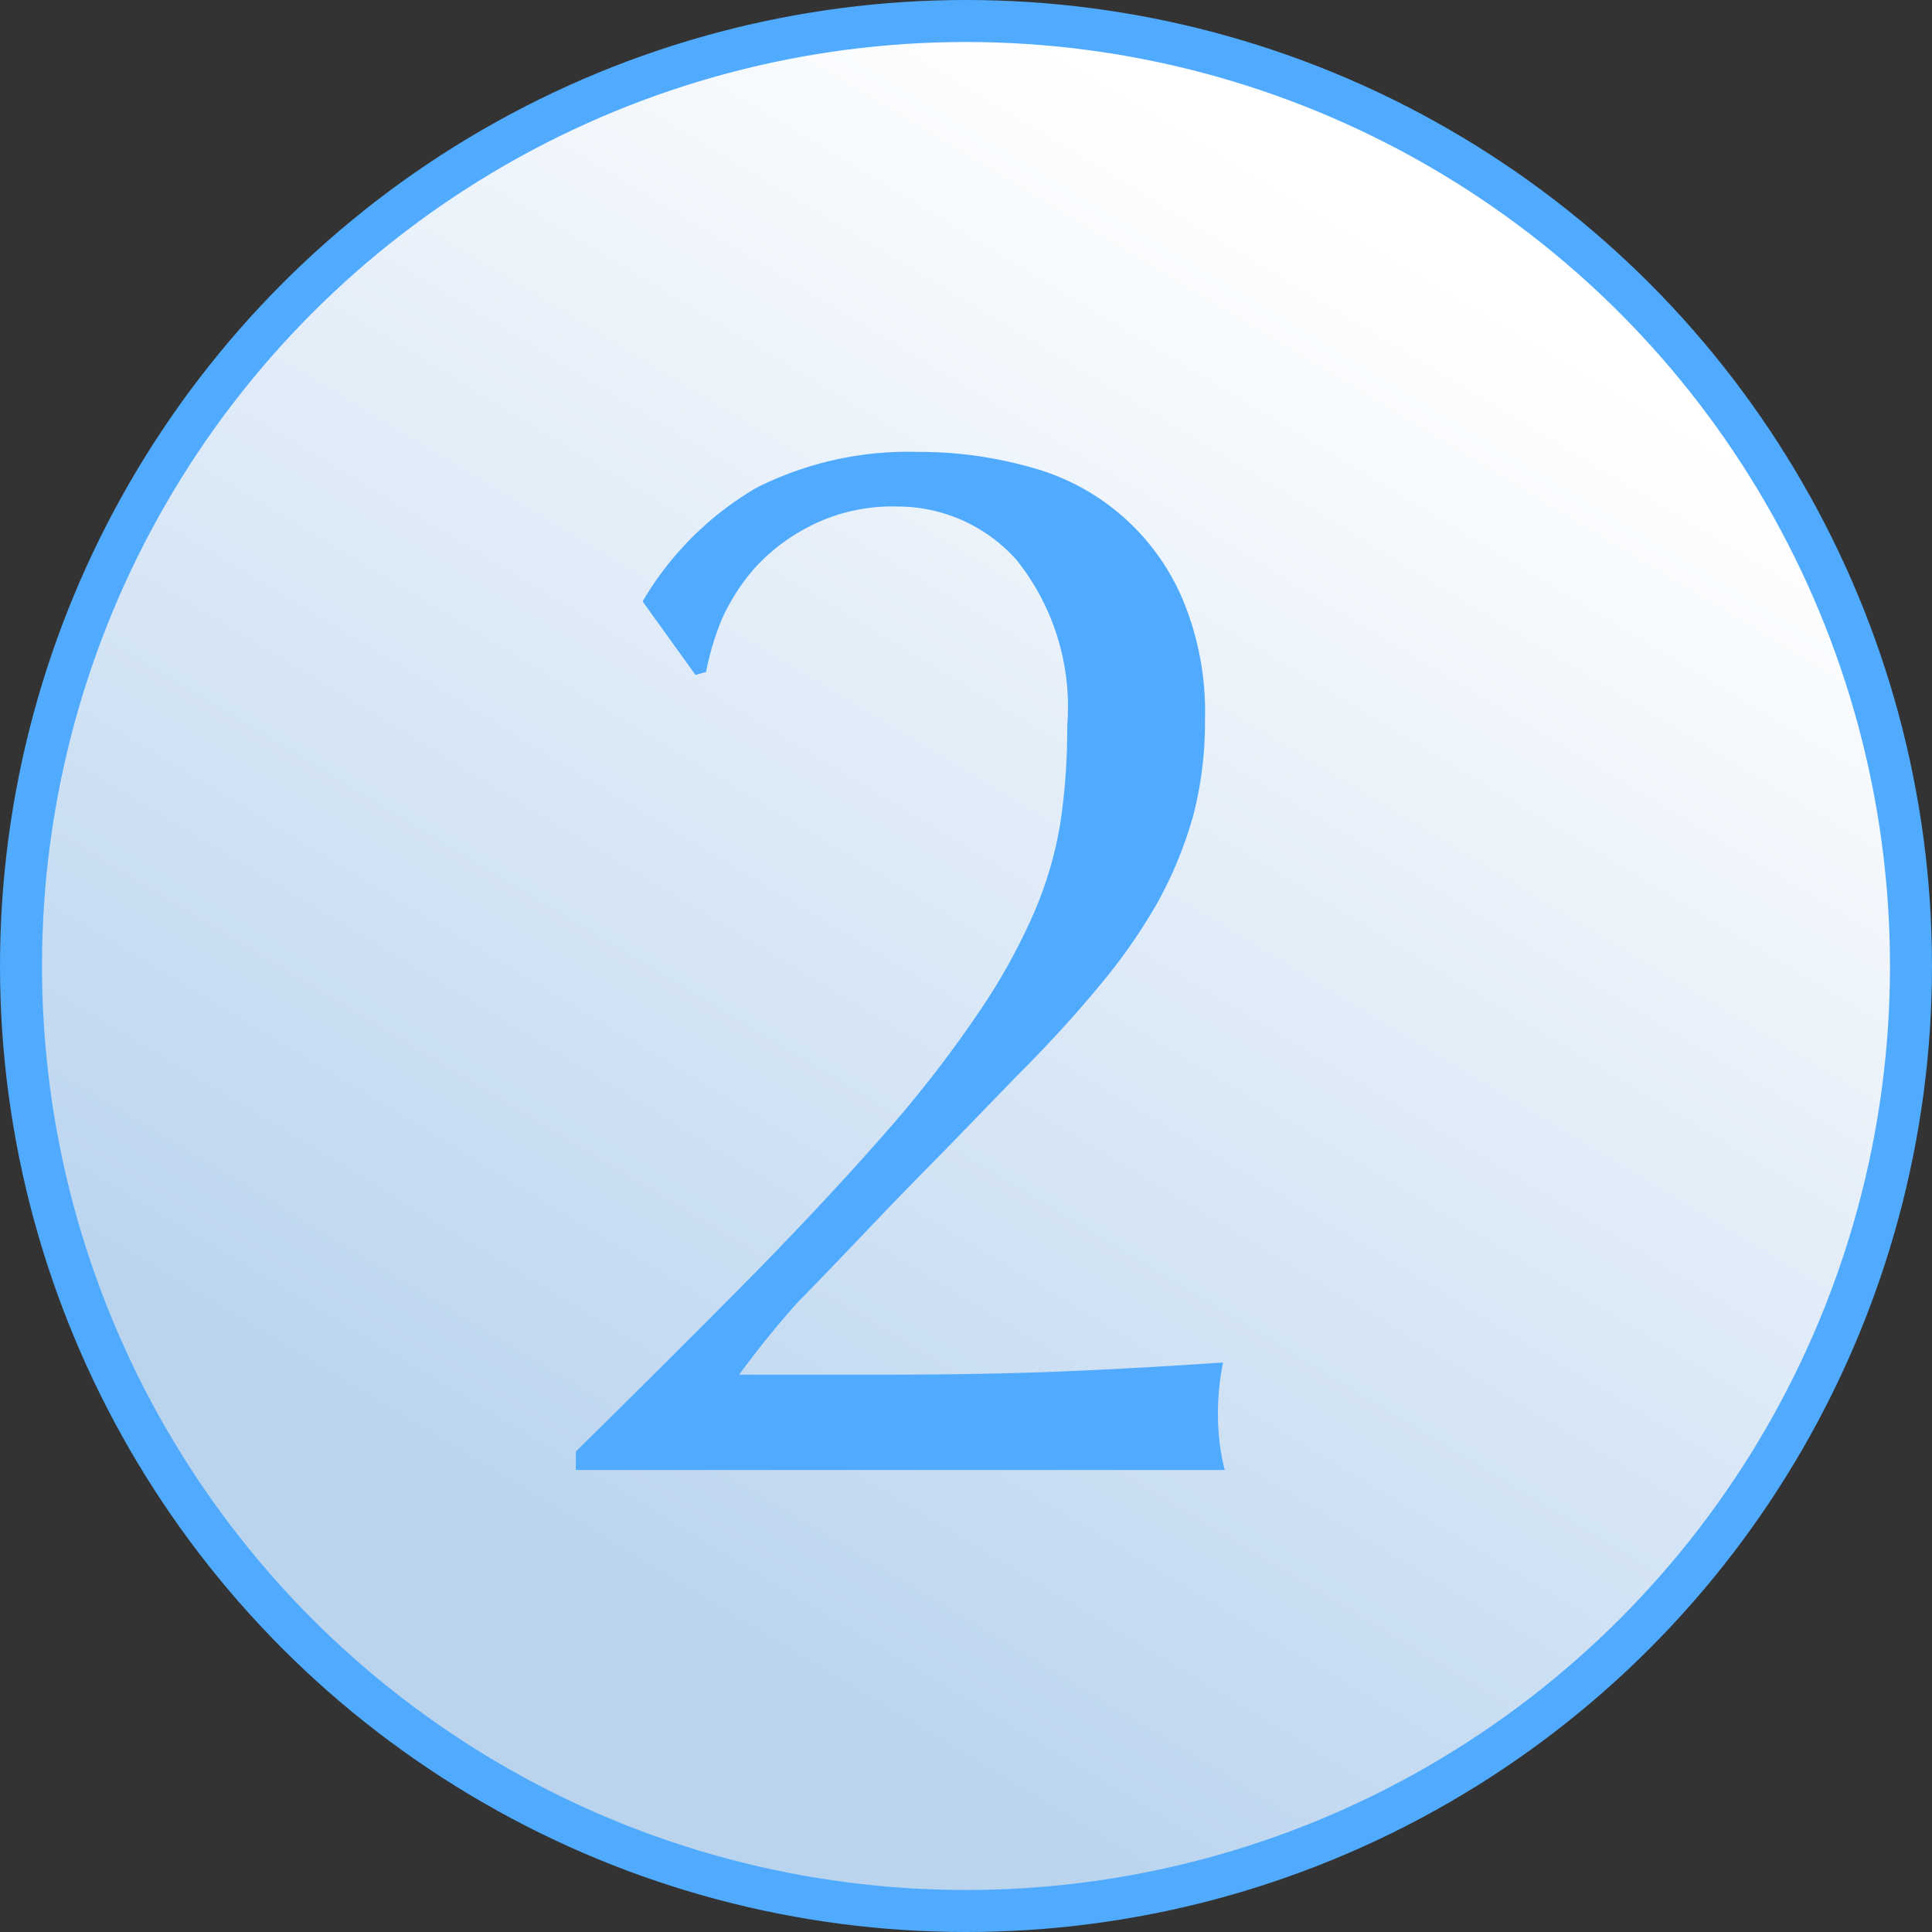 <svg xmlns="http://www.w3.org/2000/svg" xmlns:xlink="http://www.w3.org/1999/xlink" viewBox="0 0 46 46"><rect x="0" y="0" width="46" height="46" fill="#333333" stroke="none"/><defs><style>.cls-1{stroke:#50abff;stroke-miterlimit:10;fill:url(#名称未設定グラデーション_3);}.cls-2{fill:#50abff;}</style><linearGradient id="名称未設定グラデーション_3" x1="33.32" y1="5.84" x2="14" y2="37.97" gradientUnits="userSpaceOnUse"><stop offset="0" stop-color="#fff"/><stop offset="1" stop-color="#bad4ee"/></linearGradient></defs><title>No.2</title><g id="レイヤー_2" data-name="レイヤー 2"><g id="レイヤー_1-2" data-name="レイヤー 1"><circle class="cls-1" cx="23" cy="23" r="22.5"/><path class="cls-2" d="M18,11.62a8,8,0,0,1,3.85-.86,9.68,9.68,0,0,1,2.67.36,5.47,5.47,0,0,1,3.63,3.13,6.92,6.92,0,0,1,.54,2.88,8.82,8.82,0,0,1-.28,2.29,9.71,9.71,0,0,1-.85,2.07,13.46,13.46,0,0,1-1.4,2c-.57.69-1.23,1.41-2,2.18L22.6,27.28c-.6.61-1.2,1.22-1.81,1.86S19.59,30.4,19,31a21.79,21.79,0,0,0-1.4,1.73h3.42q2.58,0,4.59-.09c1.33-.06,2.5-.13,3.51-.2A6.2,6.2,0,0,0,29,33.8,5.27,5.27,0,0,0,29.16,35C27.86,35,26.58,35,25.3,35H17.58C16.3,35,15,35,13.71,35v-.44q2.52-2.48,4.38-4.37c1.23-1.26,2.28-2.4,3.15-3.4a28.57,28.57,0,0,0,2.1-2.74,14.37,14.37,0,0,0,1.28-2.32,9.08,9.08,0,0,0,.63-2.16,15,15,0,0,0,.16-2.29,5.6,5.6,0,0,0-1.2-3.94,3.79,3.79,0,0,0-2.83-1.28,4.32,4.32,0,0,0-2,.42,4.62,4.62,0,0,0-1.37,1,4.83,4.83,0,0,0-.83,1.28A6.57,6.57,0,0,0,16.81,16l-.25.07L15.3,14.32A7.56,7.56,0,0,1,18,11.62Z"/></g></g></svg>